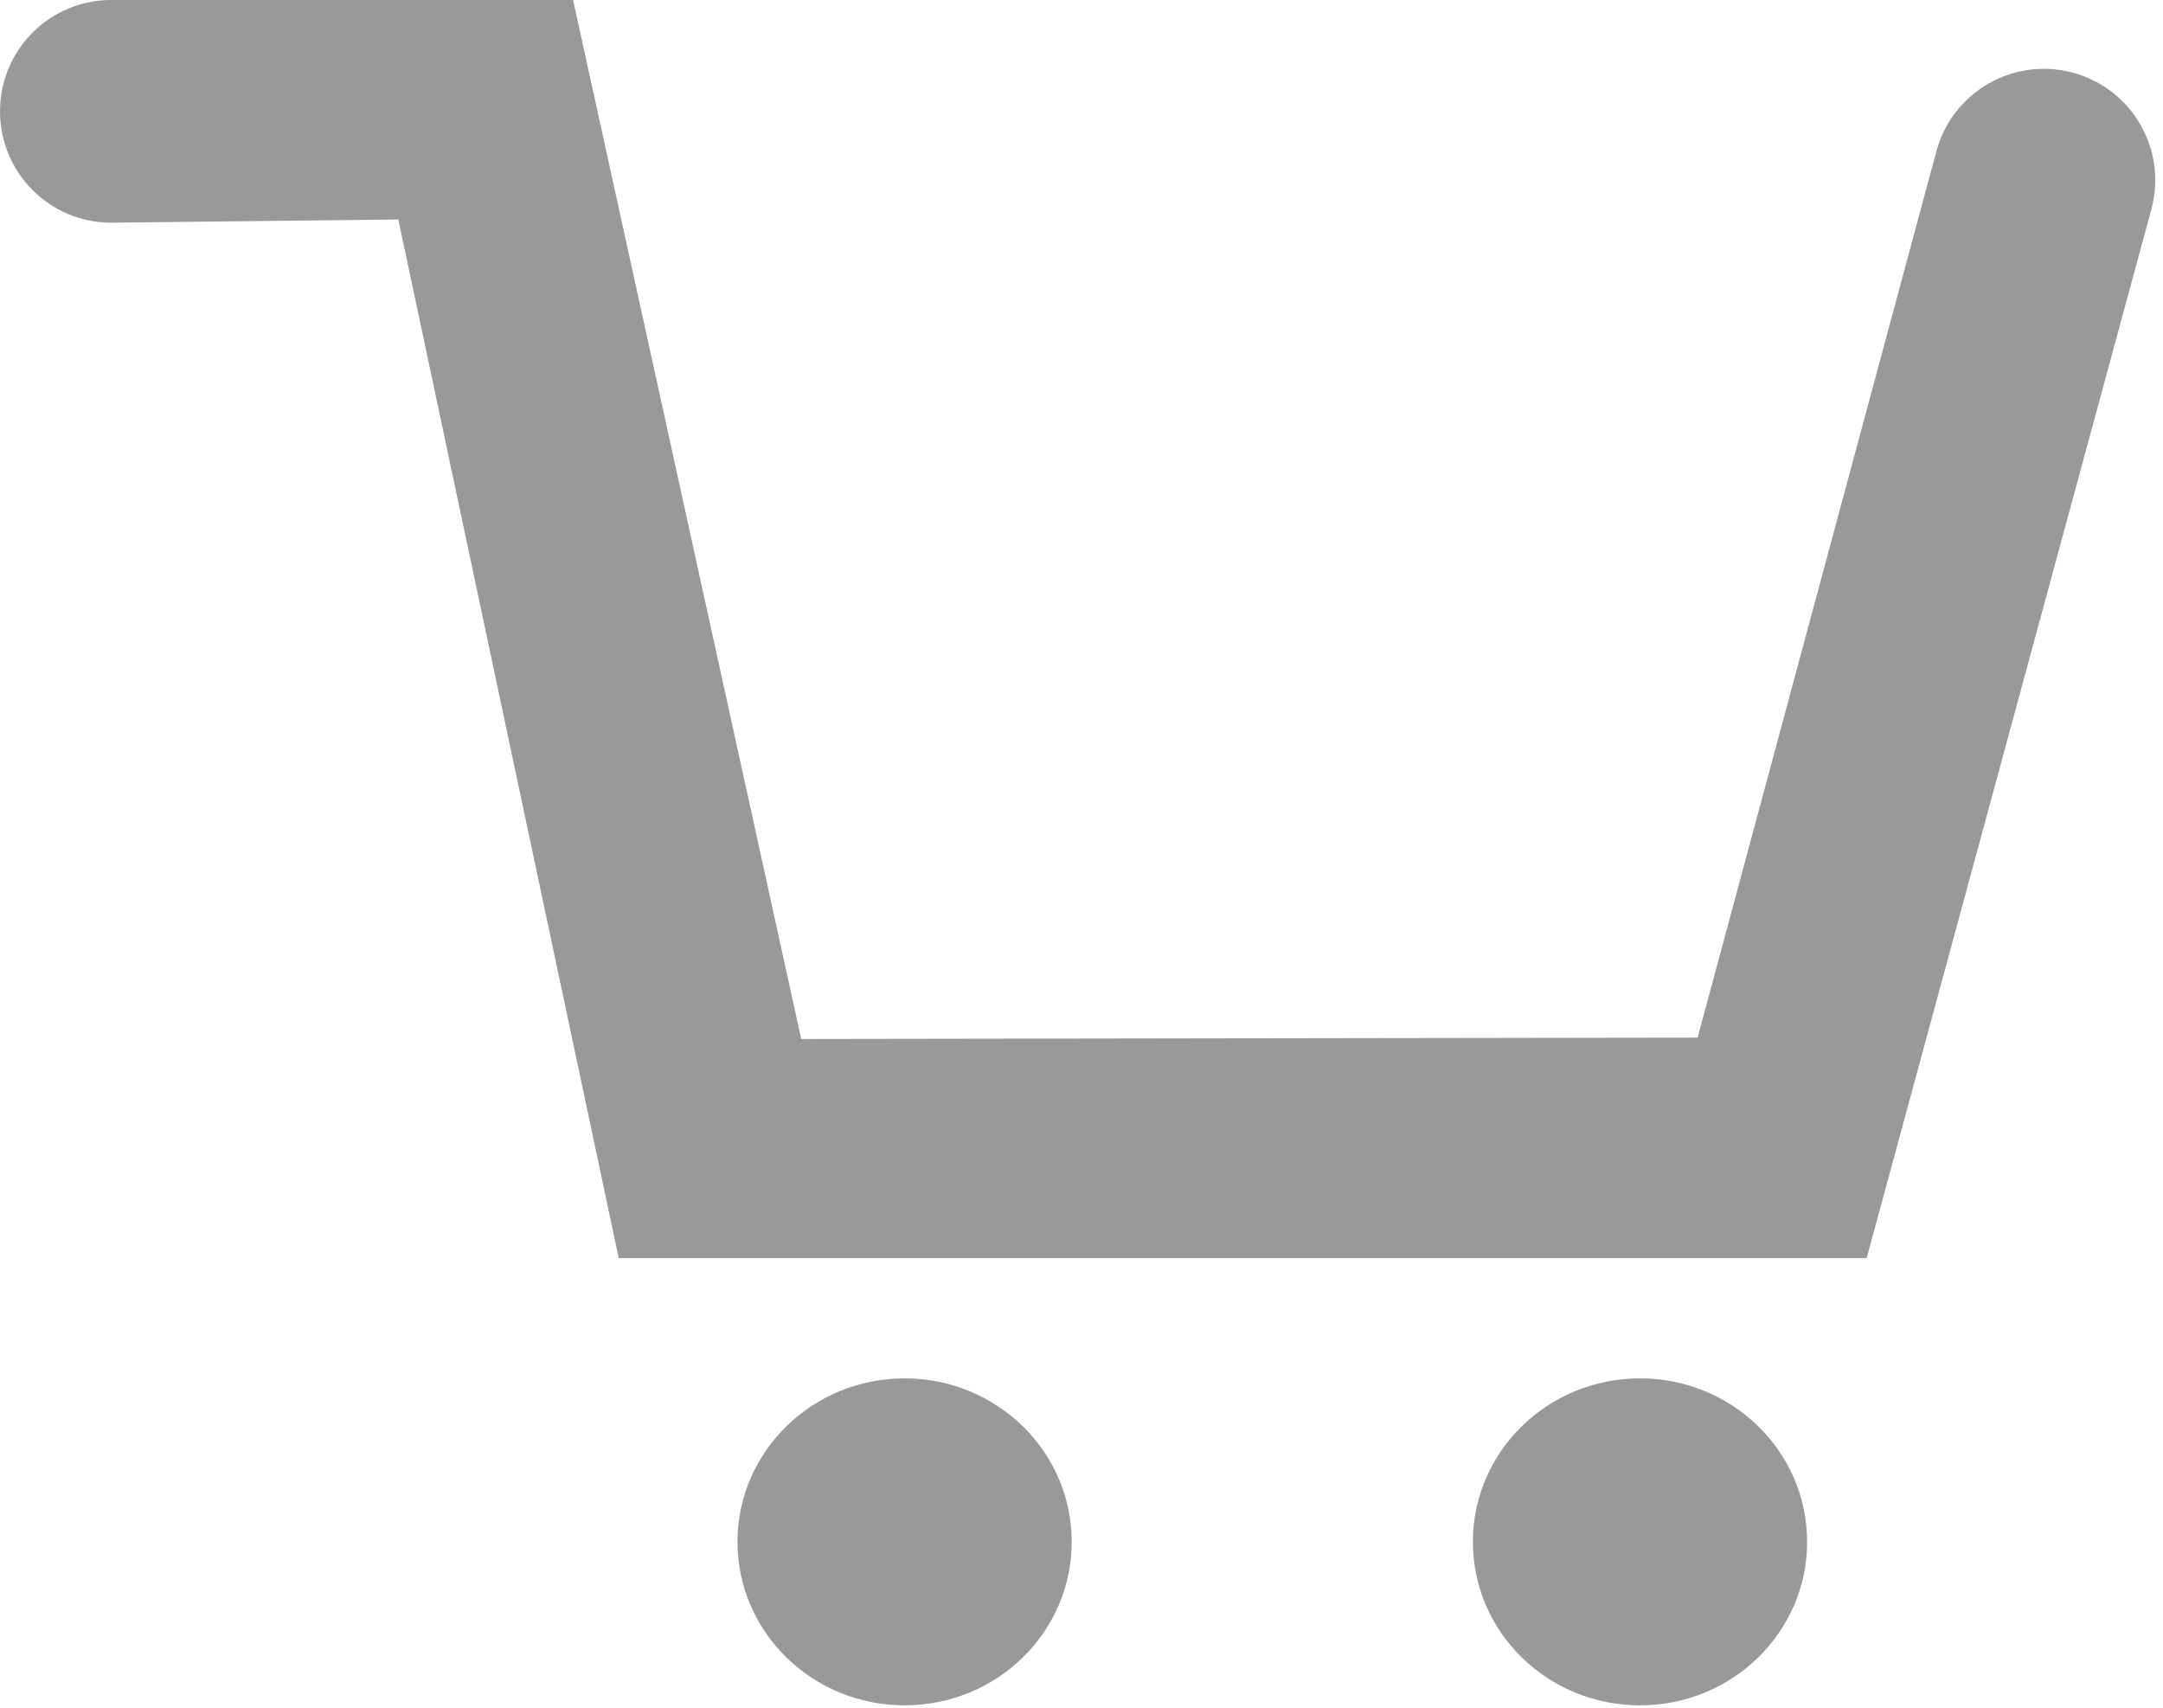 <?xml version="1.0" encoding="UTF-8" standalone="no"?>
<svg width="19px" height="15px" viewBox="0 0 19 15" version="1.1" xmlns="http://www.w3.org/2000/svg" xmlns:xlink="http://www.w3.org/1999/xlink">
    <!-- Generator: Sketch 49 (51002) - http://www.bohemiancoding.com/sketch -->
    <title>Path 7</title>
    <desc>Created with Sketch.</desc>
    <defs></defs>
    <g id="Symbols" stroke="none" stroke-width="1" fill="none" fill-rule="evenodd" fill-opacity="0.4">
        <g id="footer_2" transform="translate(-21, -215)" fill="#000000" fill-rule="nonzero">
            <g id="Group-9">
                <g id="footer">
                    <path d="M31.986,229.979 C32.796,229.979 33.454,229.337 33.454,228.543 C33.454,227.75 32.796,227.107 31.986,227.107 C31.175,227.107 30.518,227.75 30.518,228.543 C30.518,229.337 31.175,229.979 31.986,229.979 Z M25.526,229.979 C24.715,229.979 24.058,229.337 24.058,228.543 C24.058,227.75 24.715,227.107 25.526,227.107 C26.337,227.107 26.994,227.75 26.994,228.543 C26.994,229.337 26.337,229.979 25.526,229.979 Z M36.433,216.928 L34.497,226.051 L23.535,226.051 L21.034,216.838 C20.893,216.317 21.201,215.78 21.722,215.639 C22.243,215.497 22.78,215.805 22.922,216.326 L25.02,224.114 L32.894,224.126 L34.898,215 L38.955,215 C39.495,215 39.932,215.438 39.932,215.978 C39.932,216.518 39.495,216.956 38.955,216.956 L36.433,216.928 Z" id="Path-7" transform="translate(30.466, 222.49) scale(-1, 1) translate(-30.466, -222.49) "></path>
                </g>
            </g>
        </g>
    </g>
</svg>